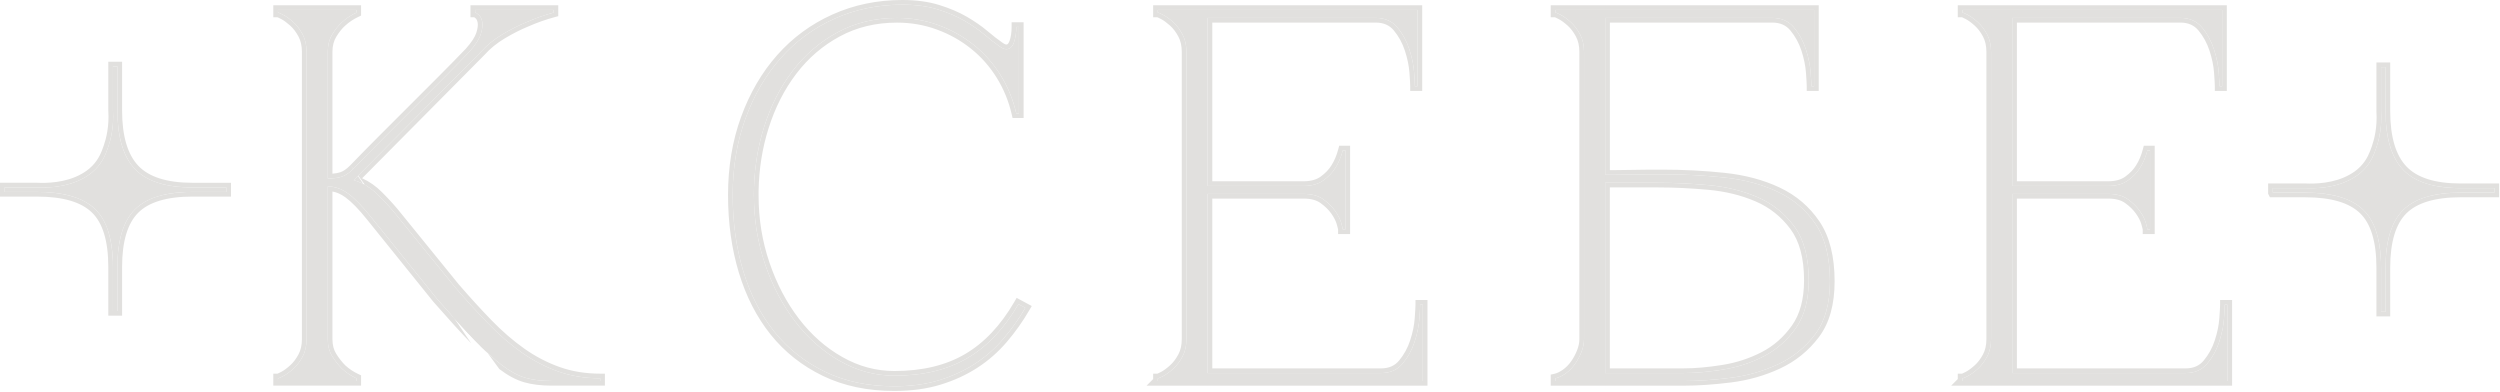 <?xml version="1.0" encoding="UTF-8"?> <svg xmlns="http://www.w3.org/2000/svg" width="1072" height="168" viewBox="0 0 1072 168" fill="none"><path d="M151.46 72.46C155.4 68.37 159.56 64.13 163.96 59.73C168.36 55.33 172.71 50.98 177.03 46.66L189.76 33.93C193.93 29.76 197.75 25.86 201.24 22.22C203.81 19.34 205.44 16.84 206.13 14.72C206.81 12.6 207.04 10.86 206.81 9.49C206.58 8.13 206.09 7.1 205.33 6.42C204.57 5.74 204.04 5.4 203.74 5.4V4.26H237.38V5.4C233.44 6.46 229.57 7.83 225.79 9.49C222.46 10.85 219.01 12.6 215.45 14.72C211.89 16.84 208.82 19.34 206.24 22.22L151.69 77.22C155.63 78.43 159.19 80.63 162.37 83.81C165.55 86.99 168.28 90.02 170.55 92.9L195.1 123.13C199.95 128.74 204.68 133.93 209.31 138.7C213.93 143.47 218.7 147.6 223.63 151.09C228.55 154.58 233.78 157.3 239.31 159.27C244.84 161.24 250.86 162.22 257.38 162.22V163.36H236.47C232.23 163.36 228.51 162.91 225.33 162C222.15 161.09 218.81 159.31 215.33 156.66C211.84 154.01 207.9 150.41 203.51 145.86C199.11 141.31 193.74 135.4 187.37 128.13L158.96 92.9C155.32 88.35 152.1 85.06 149.3 83.01C146.49 80.96 143.58 79.94 140.55 79.94V145.4C140.55 148.28 141.19 150.74 142.48 152.79C143.77 154.84 145.17 156.62 146.69 158.13C148.51 159.8 150.55 161.16 152.83 162.22V163.36H119.19V162.22C119.49 162.22 120.29 161.88 121.58 161.2C122.87 160.52 124.27 159.49 125.78 158.13C127.29 156.77 128.62 155.03 129.76 152.9C130.9 150.78 131.46 148.28 131.46 145.4V22.23C131.46 19.35 130.89 16.85 129.76 14.73C128.62 12.61 127.3 10.87 125.78 9.5C124.26 8.14 122.86 7.11 121.58 6.43C120.29 5.75 119.5 5.41 119.19 5.41V4.27H152.83V5.41C150.56 6.47 148.51 7.84 146.69 9.5C145.17 10.86 143.77 12.61 142.48 14.73C141.19 16.85 140.55 19.35 140.55 22.23V76.55C142.97 76.55 144.98 76.29 146.57 75.75C148.16 75.22 149.79 74.12 151.46 72.45V72.46Z" fill="#E1E0DE"></path><path d="M323.28 83.82C323.28 94.13 324.87 103.93 328.05 113.25C331.23 122.57 335.55 130.79 341.01 137.91C346.47 145.03 352.86 150.68 360.22 154.84C367.57 159.01 375.33 161.09 383.52 161.09C395.79 161.09 406.21 158.59 414.77 153.59C423.33 148.59 430.64 140.86 436.7 130.41L439.65 132C436.92 136.7 433.78 141.13 430.22 145.3C426.66 149.47 422.61 153.03 418.06 155.98C413.51 158.94 408.4 161.29 402.72 163.03C397.04 164.77 390.63 165.64 383.51 165.64C372.29 165.64 362.37 163.56 353.74 159.39C345.1 155.22 337.87 149.5 332.03 142.23C326.2 134.96 321.76 126.32 318.73 116.32C315.7 106.32 314.18 95.41 314.18 83.59C314.18 71.77 316 60.86 319.64 50.86C323.28 40.86 328.31 32.22 334.75 24.95C341.19 17.68 348.88 12.03 357.82 8.02C366.76 4.01 376.46 2 386.91 2C392.67 2 397.74 2.68 402.14 4.05C406.53 5.41 410.36 7.04 413.62 8.94C416.88 10.84 419.72 12.8 422.14 14.85C424.56 16.9 426.76 18.6 428.73 19.96C429.79 20.72 430.7 21.1 431.46 21.1C432.97 21.1 434.07 20.16 434.76 18.26C435.44 16.37 435.78 14.13 435.78 11.56H436.92V48.61H435.78C434.42 42.7 432.18 37.25 429.07 32.25C425.96 27.25 422.14 22.93 417.59 19.29C413.04 15.65 407.97 12.81 402.36 10.77C396.75 8.72 390.84 7.7 384.63 7.7C375.23 7.7 366.75 9.75 359.17 13.84C351.59 17.93 345.15 23.46 339.85 30.43C334.54 37.4 330.45 45.47 327.58 54.64C324.7 63.81 323.26 73.54 323.26 83.85L323.28 83.82Z" fill="#E1E0DE"></path><path d="M496.47 163.37V162.23C496.77 162.23 497.57 161.89 498.86 161.21C500.15 160.53 501.55 159.5 503.06 158.14C504.57 156.78 505.9 155.04 507.04 152.91C508.18 150.79 508.74 148.29 508.74 145.41V22.23C508.74 19.35 508.17 16.85 507.04 14.73C505.9 12.61 504.58 10.87 503.06 9.5C501.54 8.14 500.14 7.11 498.86 6.43C497.57 5.75 496.78 5.41 496.47 5.41V4.27H607.84V37H606.7C606.7 36.09 606.59 34.08 606.36 30.98C606.13 27.88 605.45 24.58 604.31 21.09C603.17 17.61 601.47 14.5 599.2 11.77C596.93 9.04 593.82 7.68 589.88 7.68H517.83V79.73H558.97C562.45 79.73 565.3 78.93 567.49 77.34C569.68 75.75 571.39 73.97 572.6 72C573.96 69.88 575.02 67.38 575.78 64.5H576.92V98.37H575.78C575.78 98.07 575.55 97.12 575.1 95.53C574.64 93.94 573.77 92.23 572.49 90.42C571.2 88.6 569.5 86.94 567.38 85.42C565.26 83.91 562.45 83.15 558.97 83.15H517.83V159.97H592.15C596.09 159.97 599.2 158.61 601.47 155.88C603.74 153.15 605.45 150.05 606.58 146.56C607.72 143.08 608.4 139.78 608.62 136.67C608.85 133.57 608.96 131.56 608.96 130.65H610.1V163.38H496.46L496.47 163.37Z" fill="#E1E0DE"></path><path d="M739.22 76.1C747.86 77.01 755.55 79.05 762.29 82.24C769.03 85.42 774.45 90.05 778.54 96.1C782.63 102.16 784.68 110.34 784.68 120.65C784.68 130.2 782.56 137.77 778.32 143.38C774.08 148.99 768.77 153.27 762.41 156.22C756.05 159.17 749.23 161.11 741.95 162.02C734.67 162.93 728.01 163.38 721.95 163.38H666.95V162.24C668.31 161.94 669.75 161.26 671.27 160.2C672.78 159.14 674.11 157.81 675.25 156.22C676.39 154.63 677.33 152.89 678.09 150.99C678.85 149.1 679.23 147.24 679.23 145.42V22.23C679.23 19.35 678.66 16.85 677.53 14.73C676.39 12.61 675.07 10.87 673.55 9.5C672.03 8.14 670.63 7.11 669.34 6.43C668.05 5.75 667.26 5.41 666.95 5.41V4.27H777.87V37H776.73C776.73 36.09 776.62 34.08 776.39 30.98C776.16 27.88 775.48 24.58 774.35 21.09C773.21 17.61 771.51 14.5 769.24 11.77C766.97 9.04 763.86 7.68 759.92 7.68H688.32V74.96C688.01 74.96 689.08 74.96 691.5 74.96C693.92 74.96 696.69 74.92 699.8 74.85C702.9 74.78 707.19 74.74 712.64 74.74C721.73 74.74 730.6 75.19 739.23 76.1H739.22ZM721.94 159.96C726.94 159.96 732.54 159.47 738.76 158.48C744.97 157.5 750.81 155.6 756.26 152.8C761.71 150 766.3 145.98 770.01 140.75C773.72 135.52 775.58 128.67 775.58 120.18C775.58 110.33 773.5 102.6 769.33 97C765.16 91.4 759.9 87.23 753.53 84.5C747.16 81.77 740.19 80.07 732.62 79.39C725.04 78.71 717.85 78.37 711.03 78.37H688.3V159.97H721.94V159.96Z" fill="#E1E0DE"></path><path d="M841.49 163.37V162.23C841.79 162.23 842.59 161.89 843.88 161.21C845.17 160.53 846.57 159.5 848.09 158.14C849.6 156.78 850.93 155.04 852.07 152.91C853.21 150.79 853.77 148.29 853.77 145.41V22.23C853.77 19.35 853.2 16.85 852.07 14.73C850.93 12.61 849.61 10.87 848.09 9.5C846.57 8.14 845.17 7.11 843.88 6.43C842.59 5.75 841.8 5.41 841.49 5.41V4.27H952.86V37H951.72C951.72 36.09 951.61 34.08 951.38 30.98C951.15 27.88 950.47 24.58 949.33 21.09C948.19 17.61 946.49 14.5 944.22 11.77C941.95 9.04 938.84 7.68 934.9 7.68H862.85V79.73H903.99C907.47 79.73 910.32 78.93 912.51 77.34C914.7 75.75 916.41 73.97 917.62 72C918.98 69.88 920.04 67.38 920.8 64.5H921.94V98.37H920.8C920.8 98.07 920.57 97.12 920.12 95.53C919.66 93.94 918.79 92.23 917.51 90.42C916.22 88.6 914.52 86.94 912.4 85.42C910.28 83.91 907.47 83.15 903.99 83.15H862.85V159.97H937.17C941.11 159.97 944.22 158.61 946.49 155.88C948.76 153.15 950.47 150.05 951.6 146.56C952.74 143.08 953.42 139.78 953.64 136.67C953.87 133.57 953.98 131.56 953.98 130.65H955.12V163.38H841.48L841.49 163.37Z" fill="#E1E0DE"></path><path d="M974.57 82.58V80.67H988.5C992.27 80.84 1001.18 80.83 1008.62 76.56C1009.71 75.93 1011.64 74.81 1013.63 72.75C1016.77 69.5 1018 66.08 1018.96 63.33C1020.03 60.24 1021.46 54.8 1021.01 47.63V28.78H1022.92V47.63C1022.92 59.1 1025.42 67.48 1030.43 72.76C1035.44 78.04 1043.68 80.68 1055.15 80.68H1069.63V82.59H1055.15C1043.68 82.59 1035.44 85.1 1030.43 90.1C1025.42 95.11 1022.92 103.35 1022.92 114.82V133.67H1021.01V114.82C1021.01 103.17 1018.46 94.88 1013.36 89.97C1008.26 85.05 999.98 82.6 988.51 82.6H974.58L974.57 82.58Z" fill="#E1E0DE"></path><path d="M2 80.37H15.93C19.7 80.54 28.61 80.53 36.05 76.26C37.14 75.63 39.07 74.51 41.06 72.45C44.2 69.2 45.43 65.78 46.39 63.03C47.46 59.94 48.89 54.5 48.44 47.33V28.48H50.35V47.33C50.35 58.8 52.85 67.18 57.86 72.46C62.87 77.74 71.11 80.38 82.58 80.38H97.06V82.29H82.58C71.11 82.29 62.87 84.8 57.86 89.8C52.85 94.81 50.35 103.05 50.35 114.52V133.37H48.44V114.52C48.44 102.87 45.89 94.58 40.79 89.67C35.69 84.75 27.41 82.3 15.94 82.3H2V80.37Z" fill="#E1E0DE"></path><path fill-rule="evenodd" clip-rule="evenodd" d="M151.455 72.455C151.453 72.457 151.452 72.458 151.45 72.46C150.78 73.129 150.117 73.706 149.46 74.192C148.482 74.914 147.519 75.434 146.57 75.75C145.441 76.133 144.099 76.376 142.55 76.484C141.918 76.528 141.251 76.55 140.55 76.55V22.23C140.55 19.35 141.19 16.85 142.48 14.73C143.77 12.61 145.17 10.86 146.69 9.5C148.051 8.258 149.542 7.179 151.156 6.27C151.7 5.964 152.258 5.677 152.83 5.41V4.27H119.19V5.41C119.475 5.41 120.164 5.697 121.274 6.27C121.372 6.321 121.475 6.374 121.58 6.43C122.86 7.11 124.26 8.14 125.78 9.5C127.3 10.87 128.62 12.61 129.76 14.73C130.89 16.85 131.46 19.35 131.46 22.23V145.4C131.46 148.28 130.9 150.78 129.76 152.9C128.62 155.03 127.29 156.77 125.78 158.13C124.27 159.49 122.87 160.52 121.58 161.2C121.475 161.256 121.372 161.309 121.273 161.36C120.163 161.933 119.465 162.22 119.19 162.22V163.36H152.83V162.22C152.255 161.952 151.695 161.666 151.149 161.36C149.534 160.454 148.051 159.379 146.69 158.13C145.17 156.62 143.77 154.84 142.48 152.79C141.19 150.74 140.55 148.28 140.55 145.4V79.94C141.223 79.94 141.889 79.99 142.55 80.091C144.867 80.444 147.114 81.415 149.3 83.01C152.1 85.06 155.32 88.35 158.96 92.9L187.37 128.13C193.74 135.4 199.11 141.31 203.51 145.86C207.9 150.41 211.84 154.01 215.33 156.66C218.81 159.31 222.15 161.09 225.33 162C228.51 162.91 232.23 163.36 236.47 163.36H257.38V162.22C253.857 162.22 250.48 161.934 247.247 161.36C244.497 160.872 241.852 160.176 239.31 159.27C233.78 157.3 228.55 154.58 223.63 151.09C218.7 147.6 213.93 143.47 209.31 138.7C204.68 133.93 199.95 128.74 195.1 123.13L170.55 92.9C168.28 90.02 165.55 86.99 162.37 83.81C159.759 81.199 156.892 79.249 153.768 77.965C153.088 77.685 152.395 77.436 151.69 77.22L206.24 22.22C208.82 19.34 211.89 16.84 215.45 14.72C219.01 12.6 222.46 10.85 225.79 9.49C228.618 8.248 231.495 7.169 234.415 6.26C235.399 5.954 236.387 5.667 237.38 5.4V4.26H203.74V5.4C204.015 5.4 204.485 5.687 205.148 6.26C205.207 6.311 205.268 6.364 205.33 6.42C206.09 7.1 206.58 8.13 206.81 9.49C207.04 10.86 206.81 12.6 206.13 14.72C205.44 16.84 203.81 19.34 201.24 22.22C197.75 25.86 193.93 29.76 189.76 33.93L163.96 59.73C160.298 63.392 156.801 66.944 153.46 70.391C152.79 71.081 152.127 71.768 151.47 72.45C151.468 72.452 151.466 72.453 151.465 72.455C151.463 72.457 151.462 72.458 151.46 72.46V72.45C151.458 72.452 151.457 72.453 151.455 72.455ZM150.299 70.783L150.046 71.036C148.511 72.57 147.138 73.453 145.938 73.853L145.927 73.856C145.027 74.162 143.908 74.375 142.55 74.479V22.23C142.55 19.654 143.119 17.527 144.189 15.77C145.401 13.777 146.682 12.191 148.024 10.991L148.031 10.984L148.038 10.978C149.708 9.454 151.589 8.197 153.676 7.222L154.83 6.683V2.27H117.19V7.41H118.997C119.051 7.43 119.128 7.46 119.231 7.504C119.555 7.643 120.02 7.869 120.645 8.198C121.732 8.776 122.996 9.693 124.443 10.987C125.761 12.176 126.946 13.721 127.996 15.673C128.944 17.453 129.46 19.617 129.46 22.23V145.4C129.46 148.02 128.952 150.18 127.999 151.953L127.997 151.956C126.948 153.916 125.754 155.462 124.442 156.644C123.005 157.938 121.742 158.854 120.647 159.431C120.024 159.76 119.556 159.986 119.229 160.125C119.126 160.169 119.048 160.2 118.992 160.22H117.19V165.36H154.83V160.944L153.673 160.406C151.589 159.437 149.73 158.2 148.071 156.683C146.684 155.3 145.385 153.652 144.173 151.725C143.12 150.051 142.55 147.977 142.55 145.4V82.118C144.414 82.454 146.264 83.271 148.121 84.626C150.716 86.526 153.808 89.661 157.398 94.149L185.839 129.417L185.866 129.448C192.245 136.729 197.639 142.666 202.071 147.249M118.898 7.378C118.898 7.378 118.904 7.379 118.916 7.383C118.904 7.38 118.898 7.378 118.898 7.378ZM150.299 70.783C154.165 66.773 158.241 62.621 162.546 58.316L188.346 32.516C192.497 28.365 196.299 24.483 199.771 20.862C202.256 18.073 203.665 15.829 204.227 14.104C204.862 12.124 204.991 10.74 204.838 9.823C204.655 8.741 204.31 8.191 203.996 7.91C203.72 7.663 203.515 7.5 203.373 7.4H201.74V2.26H239.38V6.933L237.9 7.331C234.06 8.364 230.285 9.7 226.594 11.321L226.57 11.332L226.546 11.341C223.323 12.658 219.962 14.361 216.473 16.438C213.075 18.462 210.165 20.836 207.73 23.555L207.696 23.592L155.282 76.438C158.374 77.825 161.209 79.82 163.784 82.396C167.003 85.614 169.785 88.7 172.112 91.651C172.115 91.654 172.118 91.658 172.121 91.662L196.633 121.845C201.455 127.421 206.152 132.575 210.745 137.307L210.747 137.309C215.289 141.999 219.966 146.046 224.786 149.458L224.787 149.459C229.56 152.844 234.626 155.478 239.981 157.386C245.272 159.271 251.063 160.22 257.38 160.22H259.38V165.36H236.47C232.096 165.36 228.183 164.897 224.78 163.923C221.299 162.927 217.737 161.007 214.118 158.251M325.28 81.773V83.82C325.28 93.92 326.837 103.501 329.943 112.604C333.059 121.738 337.282 129.761 342.597 136.693C347.906 143.615 354.095 149.081 361.204 153.099L361.207 153.1C368.266 157.105 375.687 159.09 383.52 159.09C395.519 159.09 405.572 156.646 413.761 151.863C421.963 147.072 429.046 139.623 434.97 129.407L435.942 127.73L442.417 131.219L441.379 133.005C438.589 137.809 435.379 142.338 431.741 146.599C428.058 150.912 423.864 154.6 419.151 157.656C414.431 160.727 409.148 163.153 403.306 164.942C397.402 166.751 390.79 167.64 383.51 167.64C372.04 167.64 361.814 165.513 352.87 161.191C343.969 156.895 336.502 150.99 330.471 143.483L330.47 143.481C324.462 135.99 319.911 127.116 316.816 116.9C313.722 106.69 312.18 95.582 312.18 83.59C312.18 71.562 314.033 60.418 317.761 50.176C321.478 39.964 326.63 31.1 333.253 23.624C339.882 16.14 347.804 10.321 357.001 6.195C366.215 2.062 376.196 0 386.91 0C392.822 0 398.1 0.697 402.735 2.14C407.238 3.536 411.212 5.221 414.627 7.212C417.965 9.158 420.905 11.183 423.433 13.324C425.815 15.342 427.962 17 429.866 18.314L429.881 18.324L429.895 18.335C430.833 19.007 431.323 19.1 431.46 19.1C431.761 19.1 431.945 19.021 432.114 18.875C432.322 18.697 432.609 18.324 432.88 17.577C433.462 15.957 433.78 13.959 433.78 11.56V9.56H438.92V50.61H434.188L433.831 49.059C432.519 43.358 430.362 38.115 427.372 33.306C424.379 28.495 420.71 24.347 416.341 20.852C411.964 17.35 407.086 14.617 401.677 12.65L401.674 12.649C396.293 10.682 390.616 9.7 384.63 9.7C375.532 9.7 367.383 11.681 360.12 15.6C352.795 19.552 346.572 24.893 341.442 31.641L341.441 31.642C336.285 38.41 332.296 46.268 329.489 55.237L329.488 55.239C326.867 63.587 325.461 72.423 325.28 81.773ZM323.323 80.149C323.281 81.36 323.26 82.579 323.26 83.807C323.26 83.811 323.26 83.816 323.26 83.82C323.26 83.83 323.26 83.84 323.26 83.85L323.28 83.82C323.28 83.83 323.28 83.84 323.28 83.85C323.28 83.854 323.28 83.859 323.28 83.863C323.28 85.026 323.301 86.183 323.342 87.333C323.664 96.363 325.233 104.995 328.05 113.25C331.23 122.57 335.55 130.79 341.01 137.91C346.47 145.03 352.86 150.68 360.22 154.84C367.57 159.01 375.33 161.09 383.52 161.09C395.79 161.09 406.21 158.59 414.77 153.59C423.33 148.59 430.64 140.86 436.7 130.41L439.65 132C439.315 132.577 438.973 133.151 438.625 133.72C436.142 137.784 433.343 141.642 430.22 145.3C426.66 149.47 422.61 153.03 418.06 155.98C413.51 158.94 408.4 161.29 402.72 163.03C397.04 164.77 390.63 165.64 383.51 165.64C372.29 165.64 362.37 163.56 353.74 159.39C345.1 155.22 337.87 149.5 332.03 142.23C326.2 134.96 321.76 126.32 318.73 116.32C315.7 106.32 314.18 95.41 314.18 83.59C314.18 71.77 316 60.86 319.64 50.86C323.28 40.86 328.31 32.22 334.75 24.95C341.19 17.68 348.88 12.03 357.82 8.02C366.76 4.01 376.46 2 386.91 2C392.67 2 397.74 2.68 402.14 4.05C406.53 5.41 410.36 7.04 413.62 8.94C416.88 10.84 419.72 12.8 422.14 14.85C424.56 16.9 426.76 18.6 428.73 19.96C429.79 20.72 430.7 21.1 431.46 21.1C432.97 21.1 434.07 20.16 434.76 18.26C434.816 18.105 434.869 17.948 434.92 17.789C435.493 16.001 435.78 13.92 435.78 11.56H436.92V48.61H435.78C435.524 47.499 435.238 46.405 434.92 45.327C433.547 40.667 431.595 36.31 429.07 32.25C425.96 27.25 422.14 22.93 417.59 19.29C413.04 15.65 407.97 12.81 402.36 10.77C396.75 8.72 390.84 7.7 384.63 7.7C375.23 7.7 366.75 9.75 359.17 13.84C351.59 17.93 345.15 23.46 339.85 30.43C334.54 37.4 330.45 45.47 327.58 54.64C325.047 62.705 323.628 71.204 323.323 80.149ZM610.1 163.38V130.65H608.96C608.96 131.56 608.85 133.57 608.62 136.67C608.528 137.975 608.354 139.314 608.1 140.685C607.748 142.582 607.242 144.54 606.58 146.56C605.45 150.05 603.74 153.15 601.47 155.88C599.2 158.61 596.09 159.97 592.15 159.97H517.83V83.15H558.97C562.45 83.15 565.26 83.91 567.38 85.42C569.5 86.94 571.2 88.6 572.49 90.42C573.619 92.016 574.429 93.535 574.92 94.962C574.986 95.153 575.046 95.342 575.1 95.53C575.55 97.12 575.78 98.07 575.78 98.37H576.92V64.5H575.78C575.527 65.46 575.24 66.378 574.92 67.253C574.28 69.004 573.507 70.587 572.6 72C571.39 73.97 569.68 75.75 567.49 77.34C565.3 78.93 562.45 79.73 558.97 79.73H517.83V7.68H589.88C593.82 7.68 596.93 9.04 599.2 11.77C601.47 14.5 603.17 17.61 604.31 21.09C604.977 23.131 605.486 25.107 605.84 27.016C606.091 28.371 606.264 29.693 606.36 30.98C606.59 34.08 606.7 36.09 606.7 37H607.84V4.27H496.47V5.41C496.755 5.41 497.444 5.697 498.554 6.27C498.652 6.321 498.754 6.374 498.86 6.43C500.14 7.11 501.54 8.14 503.06 9.5C504.58 10.87 505.9 12.61 507.04 14.73C508.17 16.85 508.74 19.35 508.74 22.23V145.41C508.74 148.29 508.18 150.79 507.04 152.91C505.9 155.04 504.57 156.78 503.06 158.14C501.55 159.5 500.15 160.53 498.86 161.21C498.748 161.269 498.639 161.326 498.534 161.38C497.434 161.947 496.744 162.23 496.47 162.23V163.37L496.46 163.38H610.1ZM494.47 162.542V160.23H496.272C496.328 160.21 496.406 160.179 496.509 160.135C496.836 159.996 497.304 159.77 497.927 159.441C499.022 158.864 500.285 157.948 501.722 156.654C503.034 155.472 504.228 153.926 505.277 151.966L505.279 151.963C506.232 150.19 506.74 148.03 506.74 145.41V22.23C506.74 19.619 506.225 17.455 505.278 15.676C504.227 13.722 503.041 12.176 501.722 10.987C500.274 9.691 499.009 8.774 497.922 8.196C497.299 7.868 496.835 7.642 496.511 7.504C496.408 7.46 496.331 7.43 496.277 7.41H494.47V2.27H609.84V39H604.7V37C604.7 36.177 604.596 34.242 604.365 31.128C604.149 28.213 603.507 25.073 602.409 21.713C601.345 18.462 599.764 15.577 597.662 13.049C595.819 10.832 593.302 9.68 589.88 9.68H519.83V77.73H558.97C562.148 77.73 564.553 77.001 566.315 75.722C568.332 74.257 569.846 72.662 570.896 70.953L570.906 70.937L570.917 70.92C572.146 69.004 573.13 66.704 573.846 63.99L574.239 62.5H578.92V100.37H573.78V98.443C573.778 98.429 573.774 98.409 573.77 98.384C573.75 98.277 573.716 98.119 573.664 97.901C573.56 97.466 573.398 96.861 573.176 96.076C572.793 94.759 572.044 93.254 570.858 91.576C569.718 89.968 568.188 88.46 566.218 87.048C564.534 85.849 562.17 85.15 558.97 85.15H519.83V157.97H592.15C595.572 157.97 598.089 156.818 599.932 154.601C602.037 152.07 603.625 149.195 604.677 145.944L604.679 145.937C605.777 142.587 606.418 139.45 606.625 136.529L606.625 136.522C606.857 133.408 606.96 131.473 606.96 130.65V128.65H612.1V165.38H491.632L494.47 162.542ZM739.22 76.099C739.185 76.095 739.15 76.092 739.116 76.088C730.522 75.186 721.69 74.74 712.64 74.74C707.19 74.74 702.9 74.78 699.8 74.85C696.69 74.92 693.92 74.96 691.5 74.96H688.32V7.68H759.92C763.86 7.68 766.97 9.04 769.24 11.77C771.51 14.5 773.21 17.61 774.35 21.09C775.01 23.129 775.517 25.104 775.87 27.012C776.121 28.369 776.294 29.692 776.39 30.98C776.62 34.08 776.73 36.09 776.73 37H777.87V4.27H666.95V5.41C667.235 5.41 667.924 5.697 669.034 6.27C669.132 6.321 669.235 6.374 669.34 6.43C670.63 7.11 672.03 8.14 673.55 9.5C675.07 10.87 676.39 12.61 677.53 14.73C678.66 16.85 679.23 19.35 679.23 22.23V145.42C679.23 147.24 678.85 149.1 678.09 150.99C677.33 152.89 676.39 154.63 675.25 156.22C674.11 157.81 672.78 159.14 671.27 160.2C670.6 160.667 669.946 161.06 669.307 161.38C668.496 161.786 667.711 162.072 666.95 162.24V163.38H721.95C728.01 163.38 734.67 162.93 741.95 162.02C749.23 161.11 756.05 159.17 762.41 156.22C768.77 153.27 774.08 148.99 778.32 143.38C782.56 137.77 784.68 130.2 784.68 120.65C784.68 110.34 782.63 102.16 778.54 96.1C774.45 90.05 769.03 85.42 762.29 82.24C755.58 79.064 747.928 77.028 739.334 76.112C739.3 76.108 739.265 76.105 739.23 76.101C739.227 76.101 739.223 76.1 739.22 76.1H739.23C739.227 76.1 739.223 76.099 739.22 76.099ZM738.76 158.48C744.97 157.5 750.81 155.6 756.26 152.8C761.71 150 766.3 145.98 770.01 140.75C773.72 135.52 775.58 128.67 775.58 120.18C775.58 110.33 773.5 102.6 769.33 97C765.16 91.4 759.9 87.23 753.53 84.5C747.16 81.77 740.19 80.07 732.62 79.39C725.04 78.71 717.85 78.37 711.03 78.37H688.3V159.97H721.94V159.96C726.94 159.96 732.54 159.47 738.76 158.48ZM719.94 157.97V157.96H721.94C726.813 157.96 732.305 157.482 738.446 156.505L738.448 156.504C744.452 155.557 750.089 153.722 755.346 151.021C760.498 148.374 764.846 144.573 768.379 139.593C771.783 134.794 773.58 128.387 773.58 120.18C773.58 110.587 771.552 103.332 767.726 98.195C763.764 92.873 758.784 88.927 752.742 86.338C746.584 83.699 739.822 82.045 732.441 81.382C724.914 80.707 717.784 80.37 711.03 80.37H690.3V157.97H719.94ZM763.144 80.432C770.203 83.762 775.903 88.628 780.197 94.98L780.198 94.981C784.585 101.481 786.68 110.097 786.68 120.65C786.68 130.482 784.497 138.524 779.916 144.586C775.478 150.458 769.909 154.946 763.252 158.034C756.697 161.075 749.676 163.07 742.198 164.005C734.851 164.923 728.107 165.38 721.95 165.38H664.95V160.633L666.519 160.287C667.554 160.059 668.753 159.517 670.125 158.56C671.439 157.637 672.609 156.471 673.625 155.055C674.664 153.605 675.529 152.009 676.233 150.247L676.234 150.244C676.91 148.564 677.23 146.956 677.23 145.42V22.23C677.23 19.616 676.714 17.451 675.765 15.671C674.716 13.721 673.533 12.178 672.216 10.991C670.766 9.693 669.502 8.776 668.407 8.199C667.781 7.869 667.316 7.643 666.991 7.504C666.888 7.46 666.811 7.43 666.757 7.41H664.95V2.27H779.87V39H774.73V37C774.73 36.177 774.627 34.242 774.396 31.128C774.179 28.213 773.537 25.072 772.448 21.708C771.383 18.46 769.803 15.575 767.702 13.049C765.859 10.832 763.342 9.68 759.92 9.68H690.32V72.96H691.5C693.899 72.96 696.653 72.92 699.755 72.85C702.876 72.78 707.182 72.74 712.64 72.74C721.796 72.74 730.736 73.193 739.44 74.111L739.44 74.112C748.261 75.042 756.172 77.132 763.144 80.432ZM666.658 7.378C666.658 7.378 666.664 7.379 666.676 7.383C666.664 7.38 666.658 7.378 666.658 7.378ZM955.12 163.38V130.65H953.98C953.98 131.56 953.87 133.57 953.64 136.67C953.548 137.975 953.374 139.314 953.12 140.685C952.768 142.581 952.262 144.54 951.6 146.56C950.47 150.05 948.76 153.15 946.49 155.88C944.22 158.61 941.11 159.97 937.17 159.97H862.85V83.15H903.99C907.47 83.15 910.28 83.91 912.4 85.42C914.52 86.94 916.22 88.6 917.51 90.42C918.639 92.016 919.449 93.535 919.94 94.962C920.006 95.153 920.066 95.342 920.12 95.53C920.57 97.12 920.8 98.07 920.8 98.37H921.94V64.5H920.8C920.547 65.46 920.26 66.378 919.94 67.253C919.3 69.004 918.527 70.587 917.62 72C916.41 73.97 914.7 75.75 912.51 77.34C910.32 78.93 907.47 79.73 903.99 79.73H862.85V7.68H934.9C938.84 7.68 941.95 9.04 944.22 11.77C946.49 14.5 948.19 17.61 949.33 21.09C949.997 23.131 950.506 25.107 950.86 27.015C951.111 28.371 951.284 29.693 951.38 30.98C951.61 34.08 951.72 36.09 951.72 37H952.86V4.27H841.49V5.41C841.775 5.41 842.464 5.697 843.574 6.27C843.672 6.321 843.775 6.374 843.88 6.43C845.17 7.11 846.57 8.14 848.09 9.5C849.61 10.87 850.93 12.61 852.07 14.73C853.2 16.85 853.77 19.35 853.77 22.23V145.41C853.77 148.29 853.21 150.79 852.07 152.91C850.93 155.04 849.6 156.78 848.09 158.14C846.57 159.5 845.17 160.53 843.88 161.21C843.768 161.269 843.659 161.326 843.554 161.38C842.454 161.947 841.764 162.23 841.49 162.23V163.37L841.48 163.38H955.12ZM839.49 162.542V160.23H841.292C841.348 160.21 841.426 160.179 841.529 160.135C841.856 159.996 842.324 159.77 842.947 159.441C844.041 158.864 845.305 157.948 846.753 156.652C848.065 155.471 849.258 153.925 850.307 151.966L850.309 151.963C851.262 150.19 851.77 148.03 851.77 145.41V22.23C851.77 19.616 851.254 17.451 850.305 15.671C849.256 13.721 848.073 12.178 846.756 10.991C845.306 9.693 844.042 8.776 842.947 8.199C842.321 7.869 841.856 7.643 841.531 7.504C841.428 7.46 841.351 7.43 841.297 7.41H839.49V2.27H954.86V39H949.72V37C949.72 36.177 949.617 34.242 949.385 31.128C949.169 28.213 948.527 25.073 947.429 21.713C946.365 18.462 944.784 15.577 942.682 13.049C940.839 10.832 938.322 9.68 934.9 9.68H864.85V77.73H903.99C907.168 77.73 909.573 77.001 911.335 75.722C913.352 74.257 914.866 72.662 915.916 70.953L915.926 70.937L915.937 70.92C917.166 69.004 918.15 66.704 918.866 63.99L919.259 62.5H923.94V100.37H918.8V98.443C918.798 98.429 918.794 98.409 918.79 98.384C918.77 98.277 918.736 98.119 918.684 97.901C918.58 97.466 918.418 96.861 918.196 96.076C917.813 94.759 917.065 93.254 915.878 91.576C914.738 89.968 913.208 88.46 911.238 87.048C909.554 85.849 907.19 85.15 903.99 85.15H864.85V157.97H937.17C940.592 157.97 943.109 156.818 944.952 154.601C947.057 152.07 948.645 149.195 949.697 145.944L949.699 145.937C950.797 142.587 951.438 139.45 951.645 136.529L951.646 136.522C951.877 133.408 951.98 131.473 951.98 130.65V128.65H957.12V165.38H836.652L839.49 162.542ZM841.198 7.378C841.198 7.378 841.204 7.379 841.216 7.383C841.205 7.38 841.198 7.378 841.198 7.378ZM972.57 83.053V78.67H988.545L988.59 78.672C992.294 78.839 1000.71 78.795 1007.62 74.825C1008.68 74.216 1010.41 73.21 1012.19 71.36C1015.01 68.447 1016.12 65.392 1017.07 62.673C1018.08 59.757 1019.44 54.589 1019.01 47.755L1019.01 47.693V26.78H1024.92V47.63C1024.92 58.872 1027.38 66.64 1031.88 71.383C1036.34 76.087 1043.92 78.68 1055.15 78.68H1071.63V84.59H1055.15C1043.9 84.59 1036.3 87.064 1031.84 91.516C1027.38 95.975 1024.92 103.566 1024.92 114.82V135.67H1019.01V114.82C1019.01 103.377 1016.49 95.761 1011.97 91.411L1011.97 91.409C1007.42 87.017 999.769 84.6 988.51 84.6H973.345L972.57 83.053ZM1030.43 90.1C1035.06 85.484 1042.43 82.99 1052.56 82.635C1053.41 82.605 1054.27 82.59 1055.15 82.59H1069.63V80.68H1055.15C1054.27 80.68 1053.41 80.664 1052.56 80.633C1042.43 80.259 1035.06 77.635 1030.43 72.76C1026.1 68.197 1023.65 61.32 1023.06 52.134C1022.97 50.69 1022.92 49.188 1022.92 47.63V28.78H1021.01V47.63C1021.11 49.226 1021.12 50.735 1021.06 52.153C1020.84 57.105 1019.79 60.928 1018.96 63.33C1018 66.08 1016.77 69.5 1013.63 72.75C1011.64 74.81 1009.71 75.93 1008.62 76.56C1003.11 79.724 996.786 80.549 992.348 80.695C990.802 80.746 989.485 80.714 988.51 80.67C988.507 80.67 988.503 80.67 988.5 80.67H974.57V82.58L974.58 82.6H988.51C989.827 82.6 991.102 82.632 992.335 82.697C1001.84 83.195 1008.85 85.615 1013.36 89.97C1018.07 94.502 1020.6 101.914 1020.96 112.189C1020.99 113.046 1021.01 113.923 1021.01 114.82V133.67H1022.92V114.82C1022.92 113.923 1022.94 113.046 1022.97 112.189C1023.33 102.081 1025.81 94.718 1030.43 90.1ZM0 78.37H15.975L16.02 78.372C19.724 78.539 28.137 78.495 35.053 74.526C36.106 73.918 37.834 72.91 39.622 71.06C42.436 68.147 43.552 65.092 44.501 62.373C45.511 59.456 46.873 54.289 46.444 47.455L46.44 47.393V26.48H52.35V47.33C52.35 58.572 54.81 66.34 59.311 71.083C63.773 75.787 71.35 78.38 82.58 78.38H99.06V84.29H82.58C71.327 84.29 63.733 86.764 59.273 91.216C54.815 95.675 52.35 103.266 52.35 114.52V135.37H46.44V114.52C46.44 103.077 43.922 95.461 39.403 91.111L39.401 91.109C34.848 86.717 27.199 84.3 15.94 84.3H0V78.37ZM57.86 89.8C62.485 85.184 69.863 82.691 79.993 82.335C80.836 82.305 81.699 82.29 82.58 82.29H97.06V80.38H82.58C81.699 80.38 80.837 80.364 79.994 80.333C69.863 79.959 62.485 77.335 57.86 72.46C53.531 67.897 51.075 61.02 50.488 51.833C50.396 50.389 50.35 48.888 50.35 47.33V28.48H48.44V47.33C48.54 48.925 48.547 50.435 48.486 51.852C48.271 56.805 47.222 60.628 46.39 63.03C45.43 65.78 44.2 69.2 41.06 72.45C39.07 74.51 37.14 75.63 36.05 76.26C30.536 79.424 24.216 80.249 19.778 80.395C18.232 80.446 16.915 80.414 15.94 80.371C15.937 80.37 15.933 80.37 15.93 80.37H2V82.3H15.94C17.257 82.3 18.532 82.332 19.765 82.397C29.27 82.895 36.276 85.315 40.79 89.67C45.497 94.202 48.032 101.614 48.395 111.889C48.425 112.746 48.44 113.623 48.44 114.52V133.37H50.35V114.52C50.35 113.623 50.365 112.747 50.396 111.89C50.756 101.782 53.242 94.418 57.86 89.8Z" fill="#E1E0DE"></path></svg> 